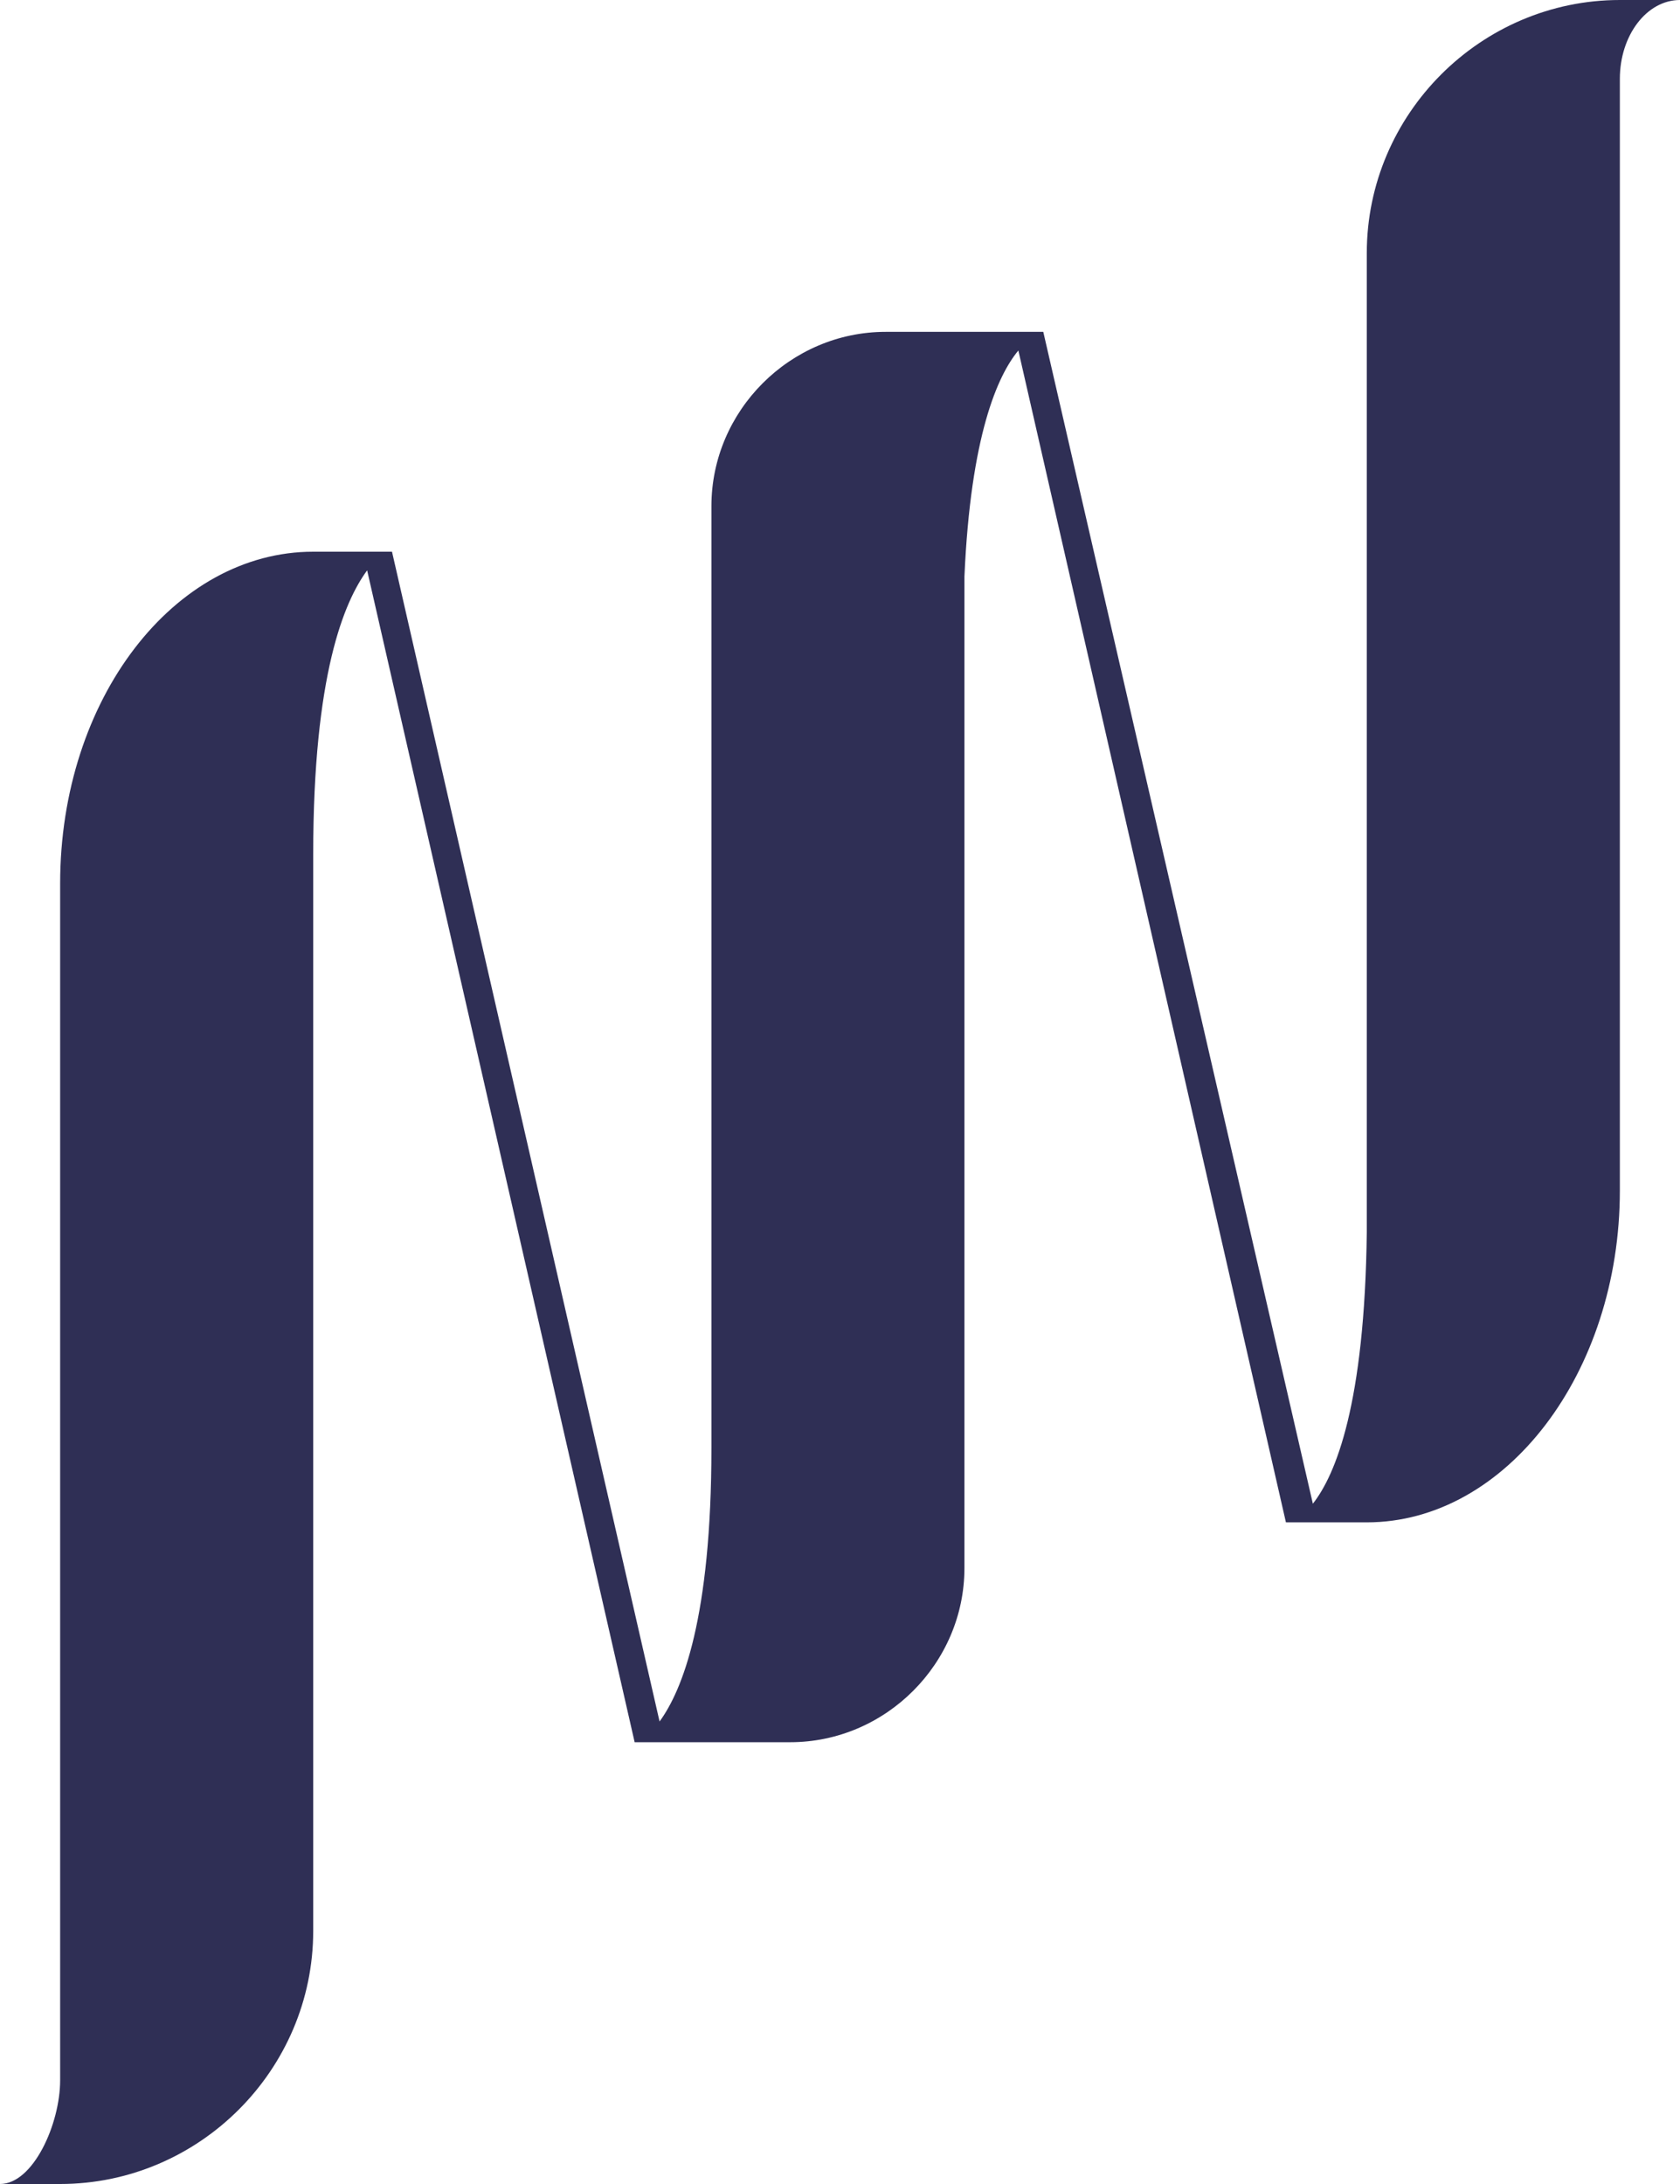 <svg width="30" height="39" viewBox="0 0 30 39" fill="none" xmlns="http://www.w3.org/2000/svg">
<path d="M28.926 1.407C28.926 0.63 29.407 0 30 0H28.926C26.444 0 24.407 2.037 24.407 4.519V22C24.37 25.074 23.852 26.333 23.444 26.852L18.63 5.926H18.37H17.185H15.815C14.111 5.926 12.704 7.333 12.704 9.037V25.852C12.704 28.889 12.185 30.185 11.778 30.741L7 9.852C7.037 9.852 7.037 9.852 7.037 9.852H5.593C3.111 9.852 1.074 12.482 1.074 15.778V37.148C1.074 37.926 0.593 39 0 39H1.074C3.556 39 5.593 36.963 5.593 34.481V15.259C5.593 12.037 6.148 10.741 6.556 10.185L11.333 31.111C11.296 31.111 11.259 31.111 11.259 31.111H12.704H14.111C15.815 31.111 17.222 29.704 17.222 28V10.296C17.333 7.778 17.815 6.704 18.185 6.259L22.963 27.185H23H23.259H24.407C26.889 27.185 28.926 24.518 28.926 21.259V1.407Z" fill="#2F2F55"/>
</svg>
